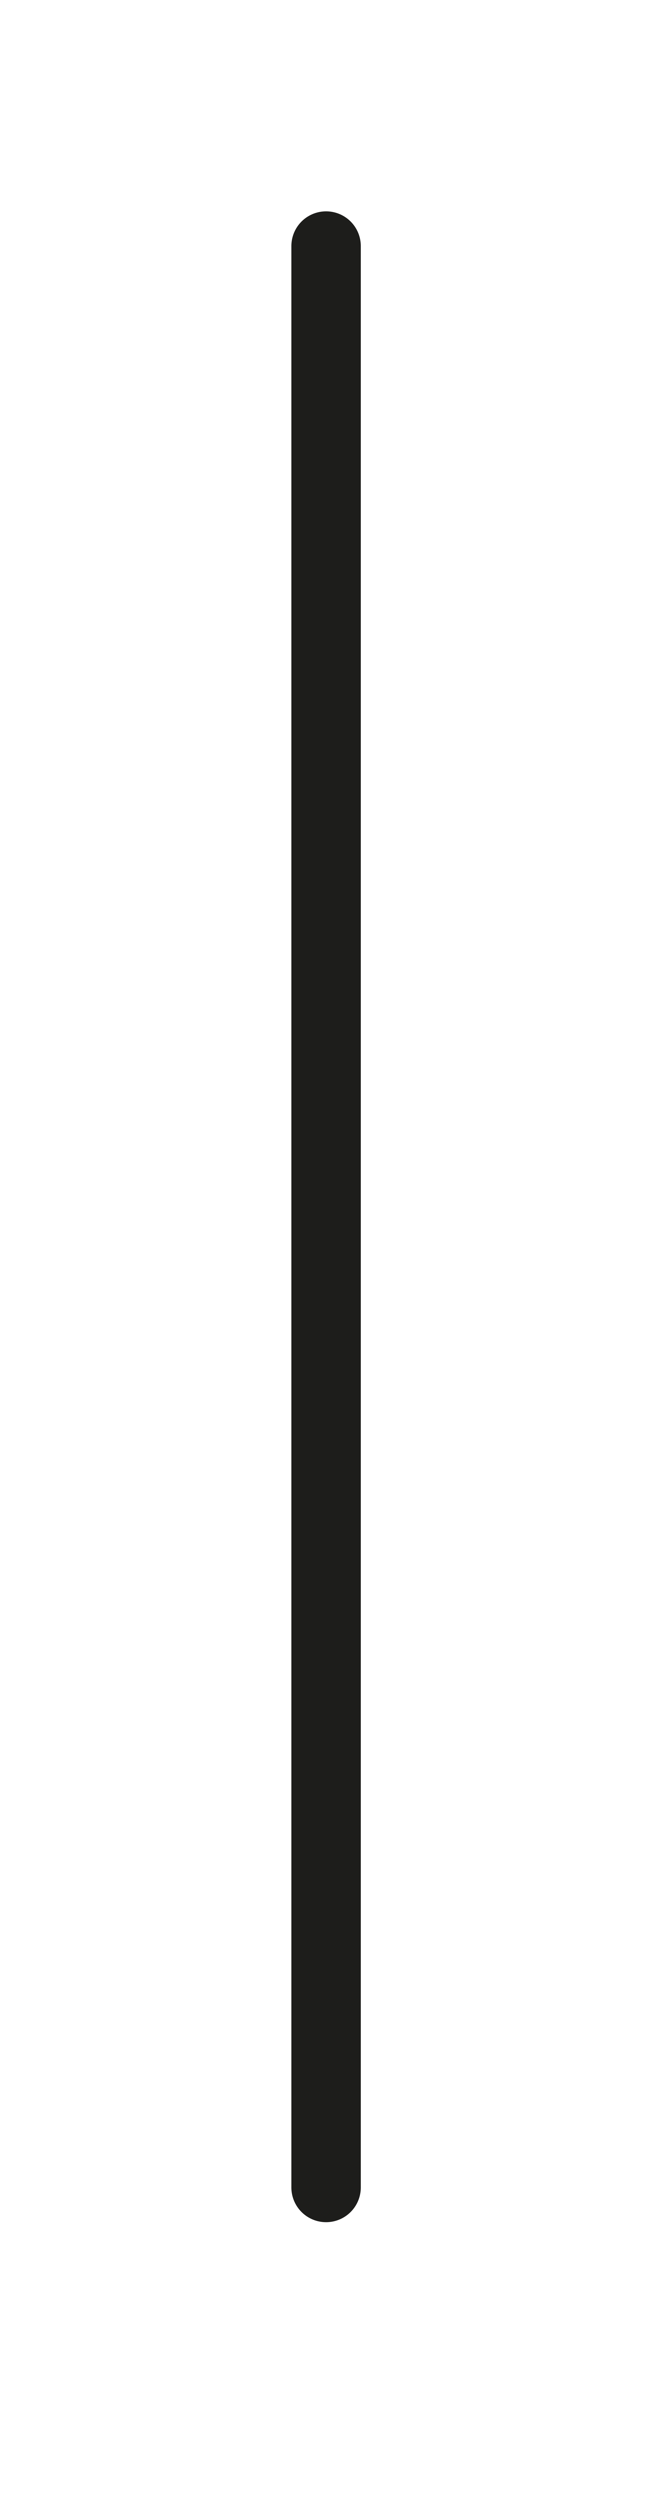 <?xml version="1.0" encoding="UTF-8"?> <svg xmlns="http://www.w3.org/2000/svg" viewBox="0 0 28 108"><defs><style>.a{fill:none;stroke:#1d1d1b;stroke-linecap:round;stroke-linejoin:round;stroke-width:3px;}</style></defs><title>ligne_horizontale</title><line class="a" x1="14.09" y1="94.5" x2="14.09" y2="10.63"></line></svg> 